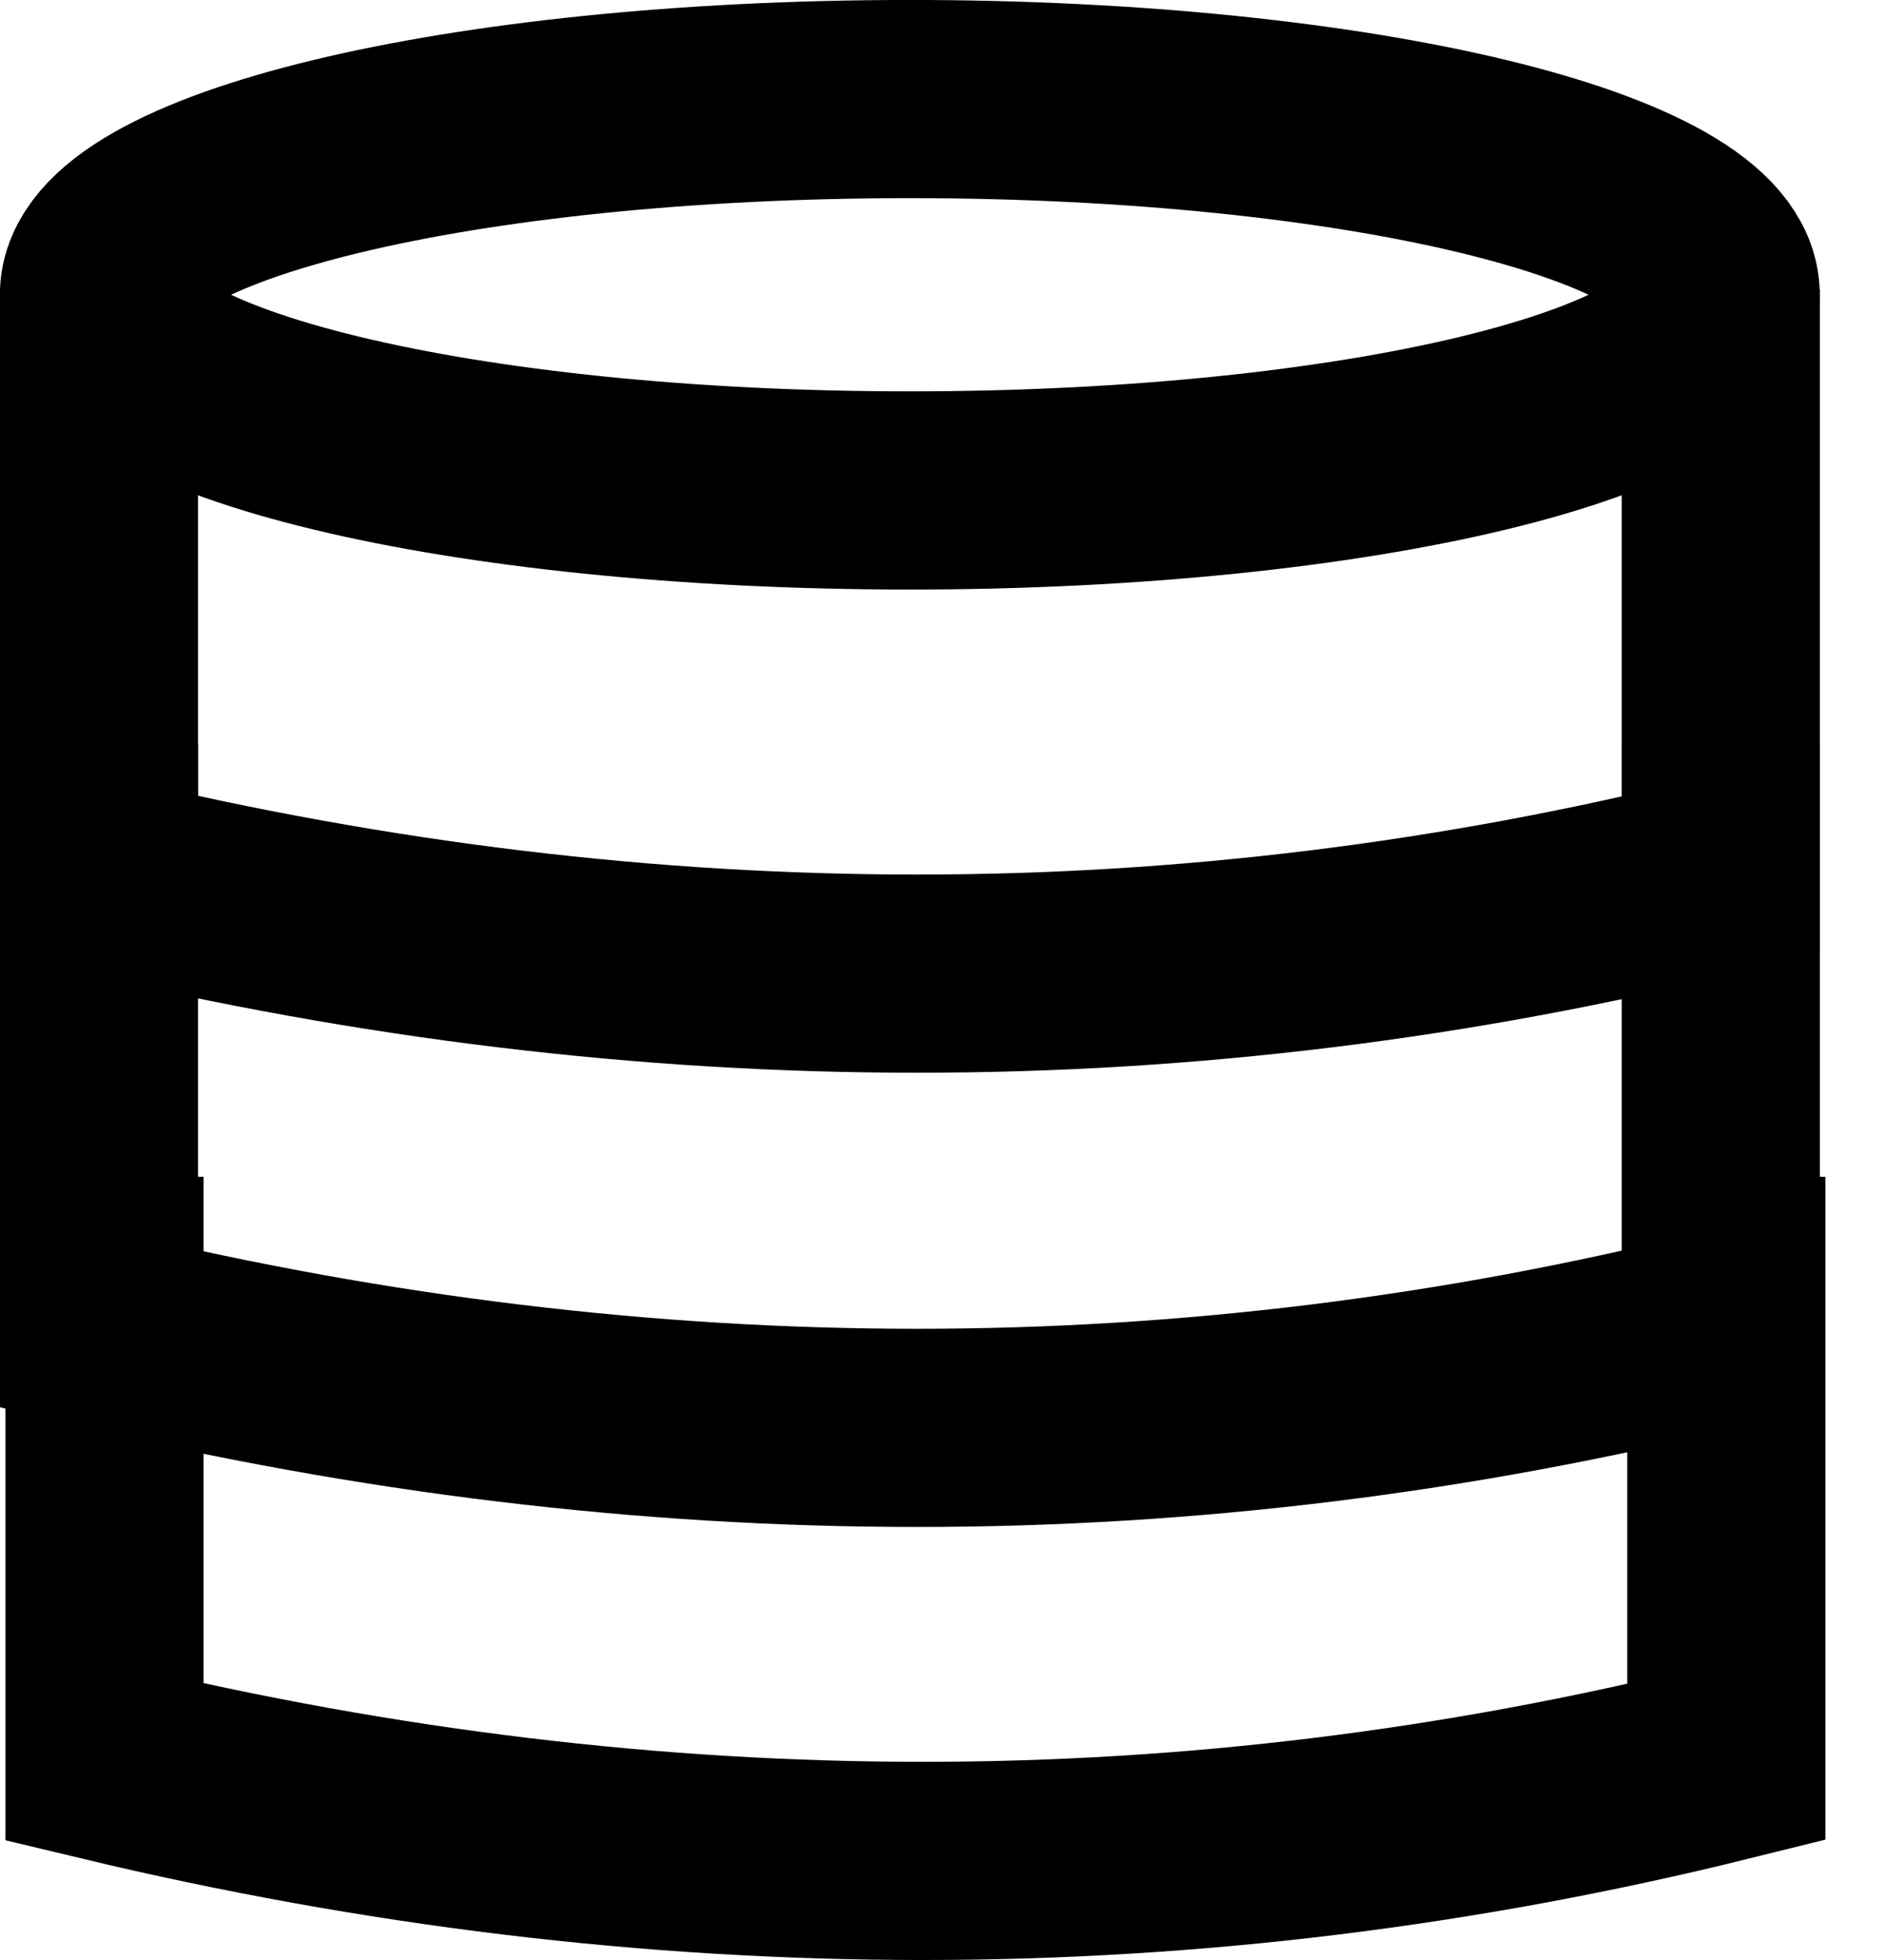 <svg xmlns="http://www.w3.org/2000/svg" width="25" height="26" fill="none"><g stroke="#000" stroke-miterlimit="10" stroke-width="2.629" clip-path="url(#a)"><path d="M12.073 6.506c5.943 0 10.76-1.162 10.76-2.596 0-1.433-4.817-2.596-10.76-2.596S1.313 2.477 1.313 3.91c0 1.434 4.817 2.596 10.76 2.596Z"/><path d="M22.834 3.841v7.764c-7.038 1.745-14.212 1.75-21.521 0V3.841"/><path d="M22.834 9.867v7.764c-7.038 1.744-14.212 1.75-21.521 0V9.867"/><path d="M22.908 15.61v7.765c-7.038 1.745-14.211 1.75-21.521 0V15.61"/></g><defs><clipPath id="a"><path fill="#fff" d="M0 0h24.224v26H0z"/></clipPath></defs></svg>